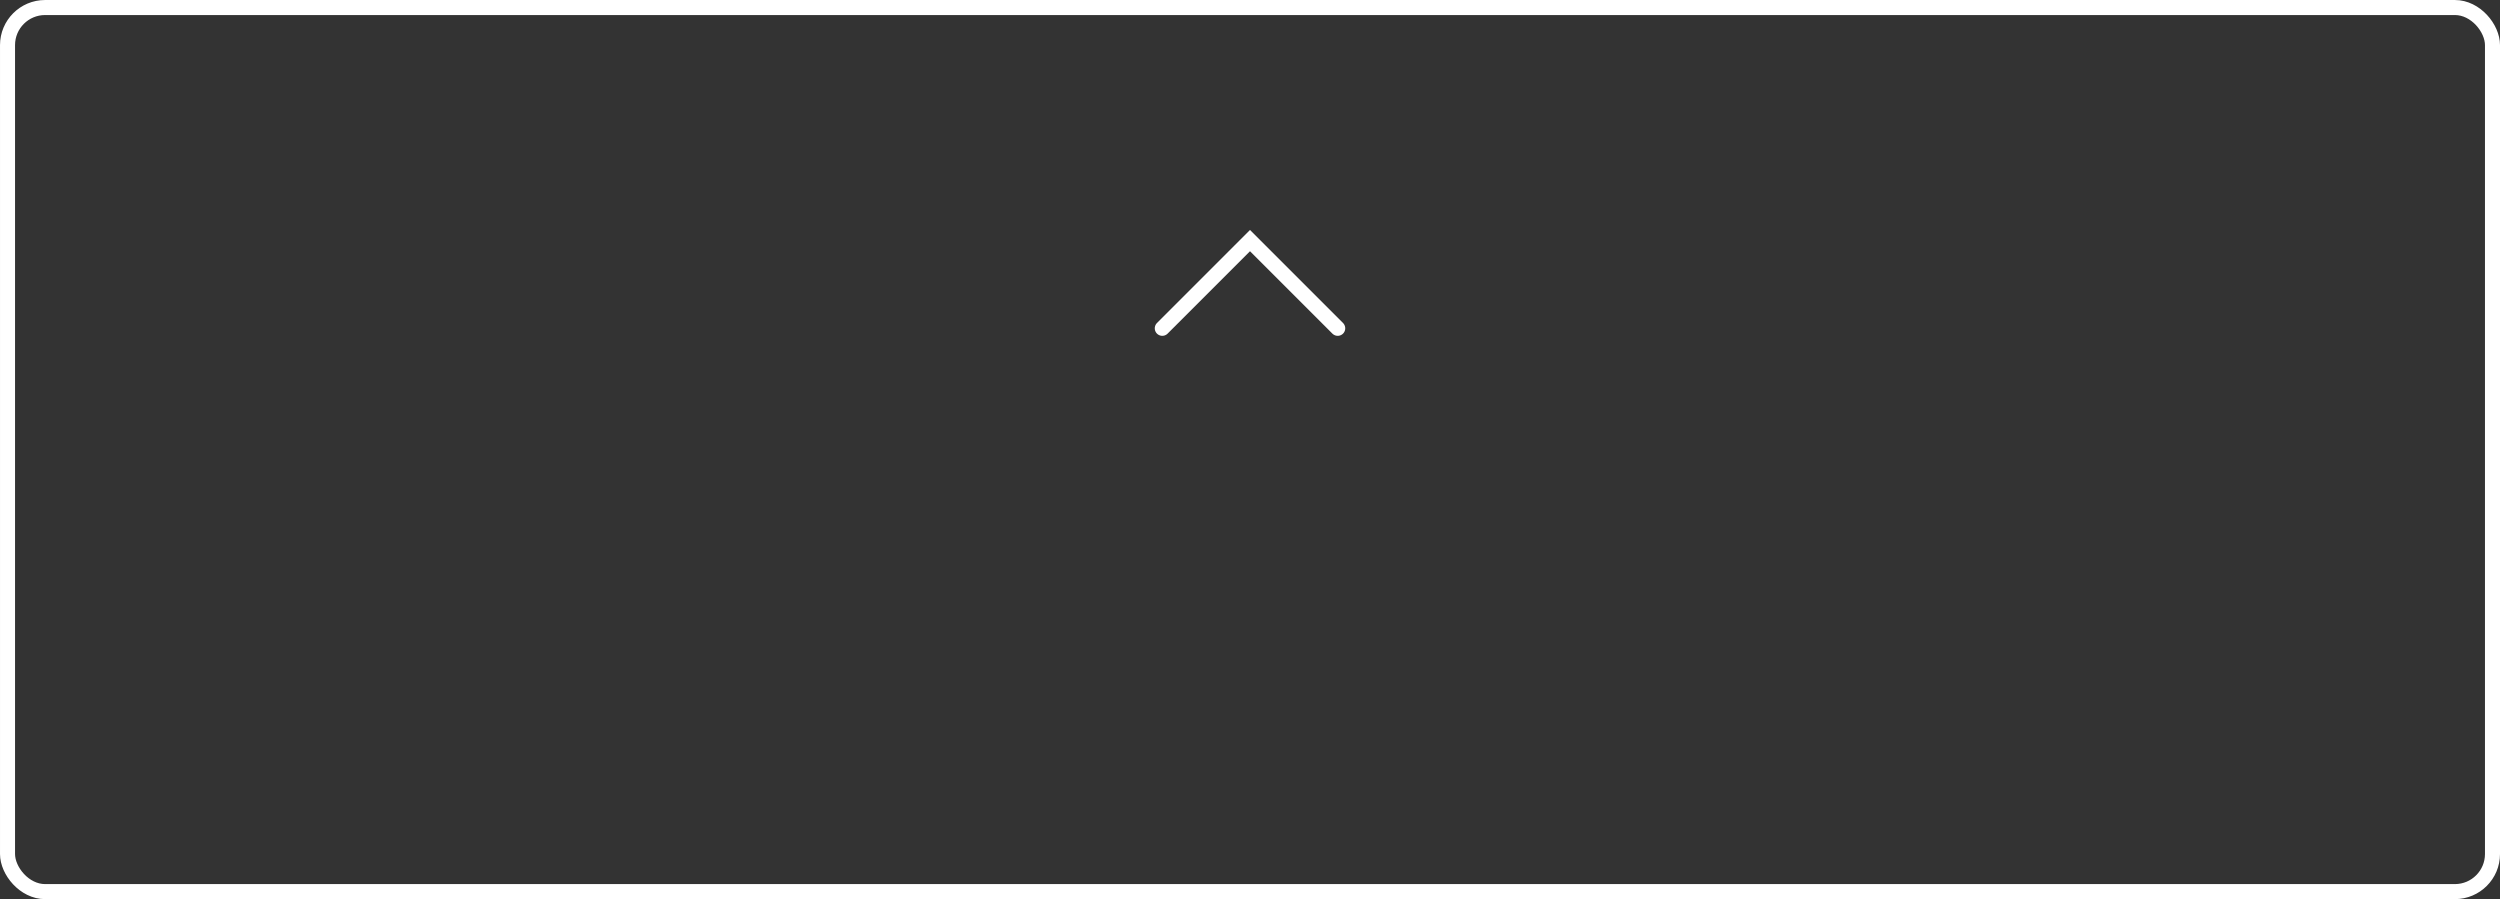 <?xml version="1.0" encoding="UTF-8"?> <svg xmlns="http://www.w3.org/2000/svg" width="228" height="82" viewBox="0 0 228 82" fill="none"><rect x="0" y="0" width="228" height="82" fill="#333333" stroke="none"/><rect x="0.686" y="0.686" width="226.629" height="80.629" rx="3.429" stroke="white" stroke-width="1.371"></rect><path d="M106 29.942C109.124 26.818 114 21.942 114 21.942C114 21.942 118.876 26.818 122 29.942" stroke="white" stroke-width="1.371" stroke-linecap="round"></path></svg> 